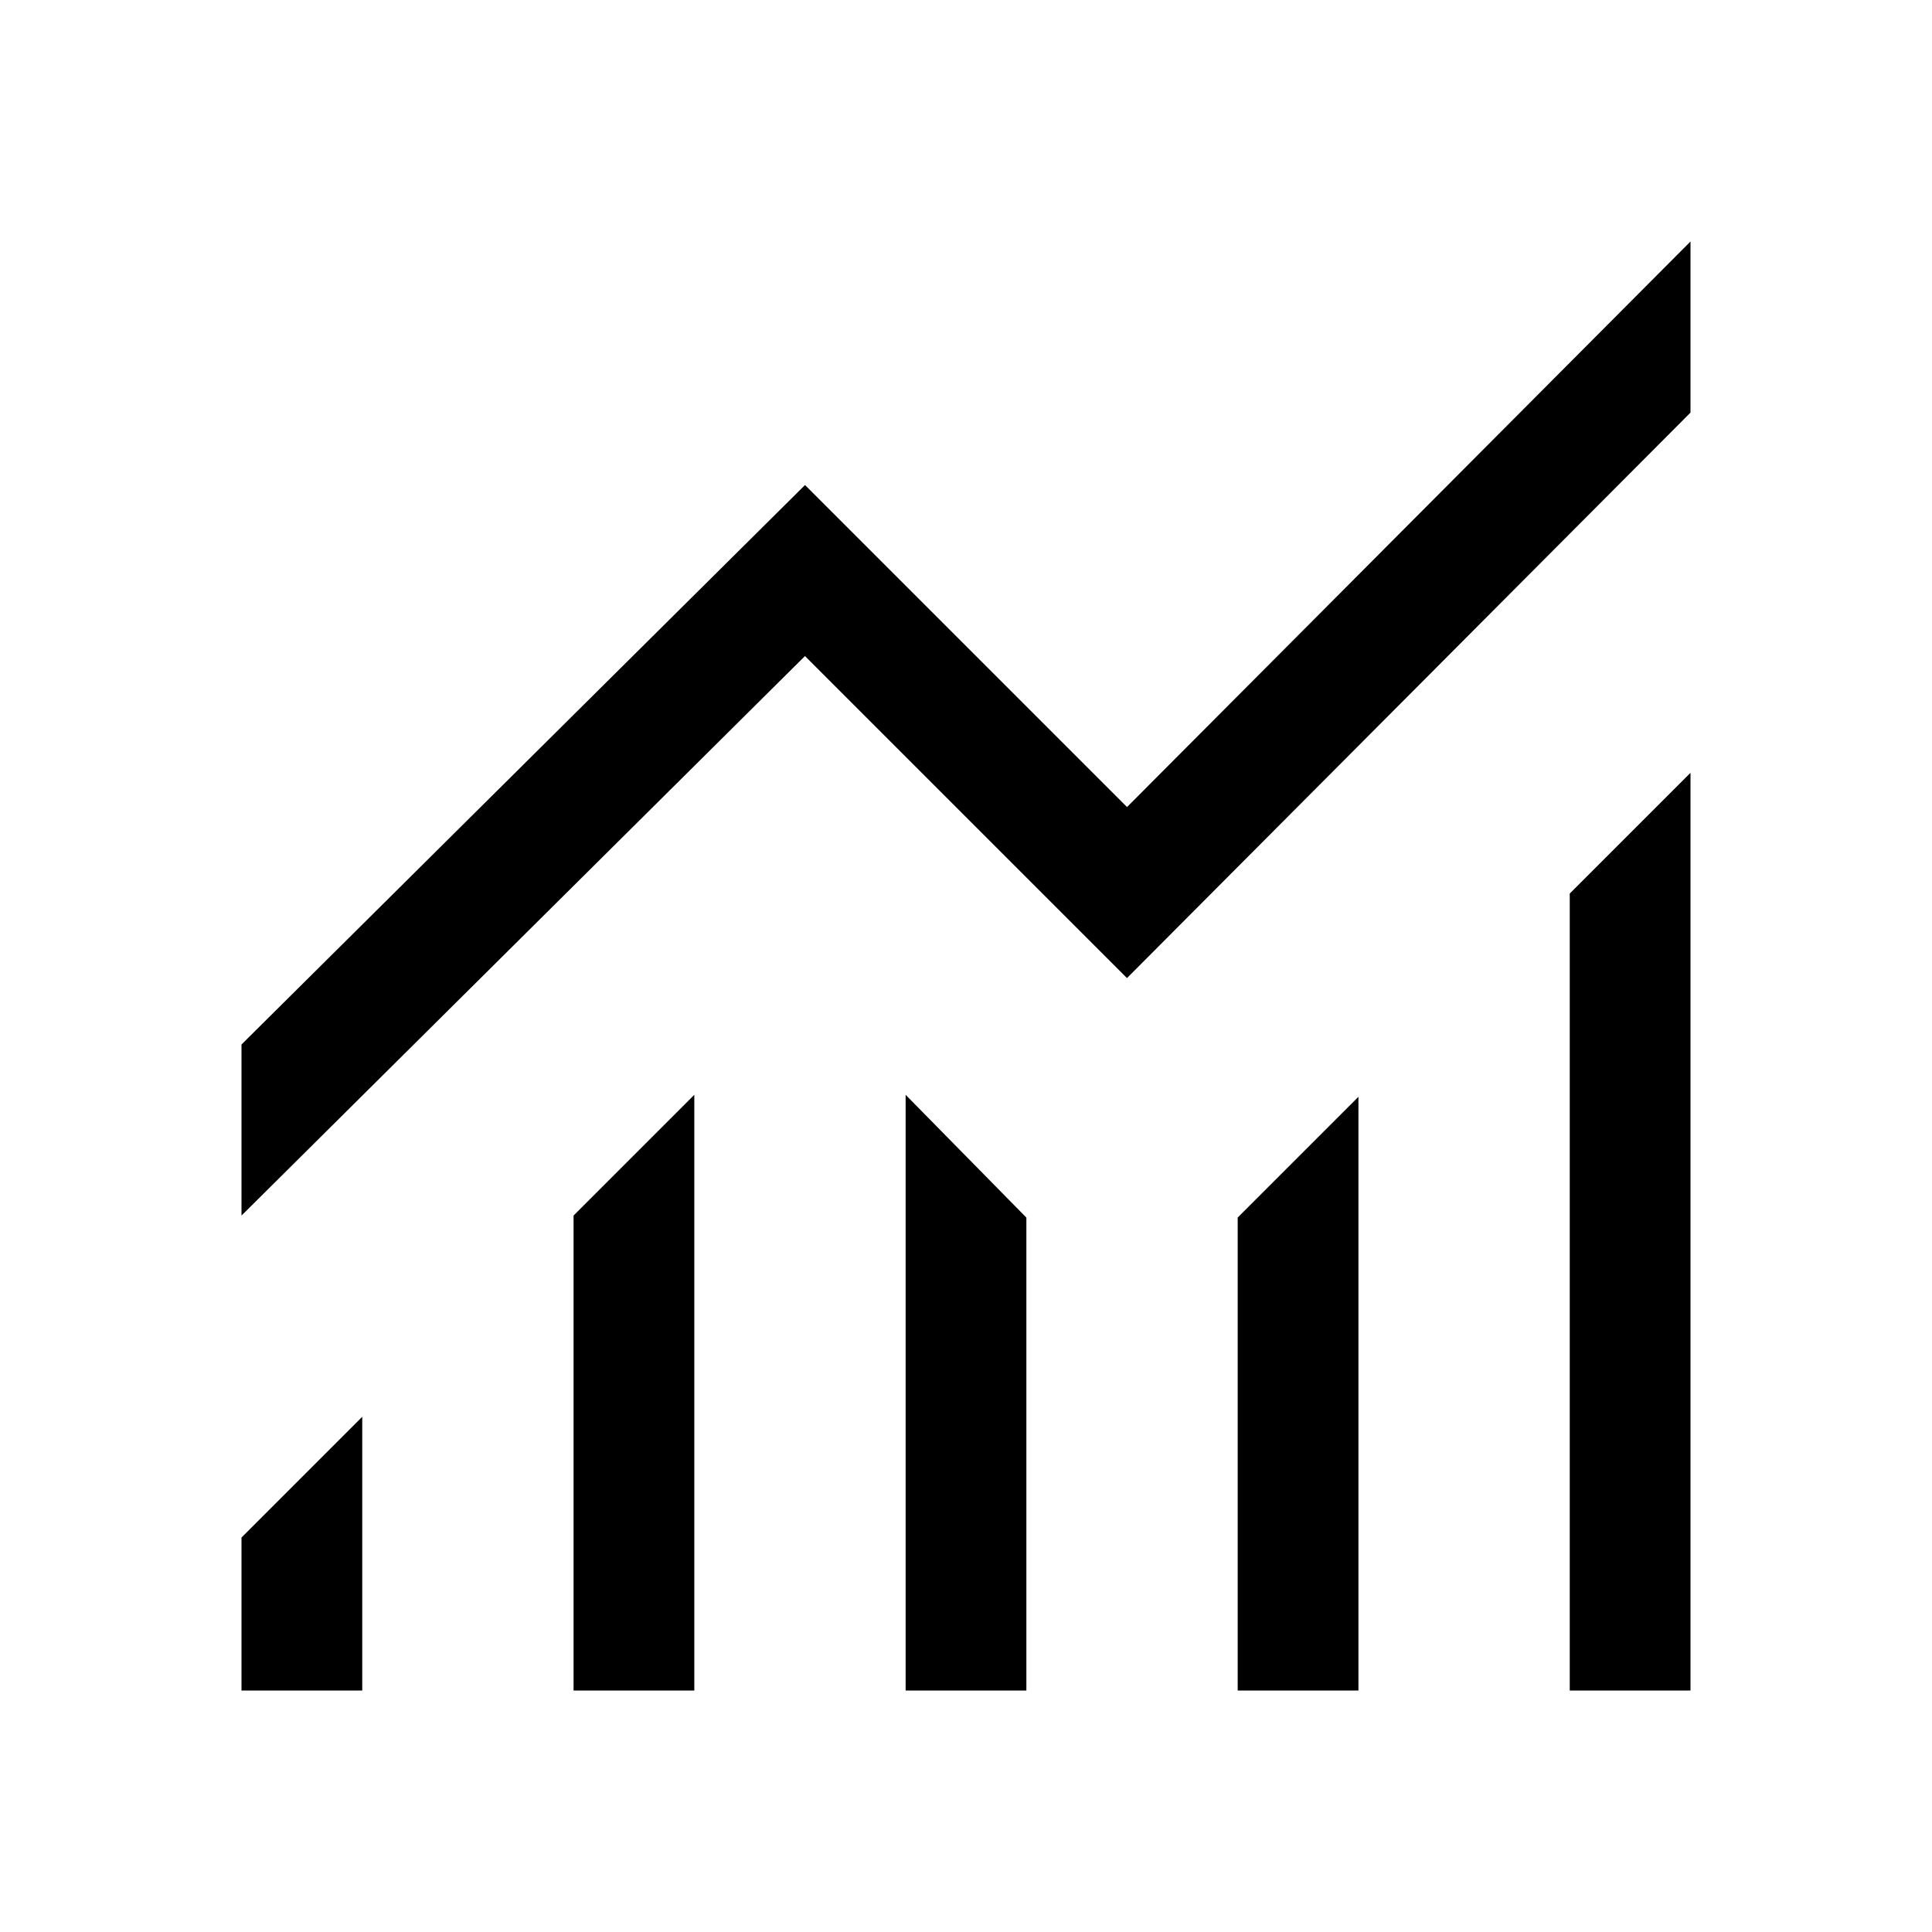 <svg xmlns="http://www.w3.org/2000/svg" fill="none" viewBox="0 0 40 40" id="Monitoring-Fill--Streamline-Sharp-Fill-Material" height="40" width="40">
  <desc>
    Monitoring Fill Streamline Icon: https://streamlinehq.com
  </desc>
  <path fill="#000000" d="M5 35v-3.167l2.5 -2.5V35H5Zm6.875 0V25.167l2.5 -2.5V35h-2.5Zm6.875 0V22.667l2.5 2.542V35h-2.5Zm6.875 0V25.208l2.5 -2.5V35h-2.5ZM32.5 35V18.5l2.5 -2.5V35h-2.5ZM5 25.167v-3.542l11.667 -11.583 6.667 6.667L35 5v3.542L23.333 20.25l-6.667 -6.667L5 25.167Z" stroke-width="0.833"></path>
</svg>